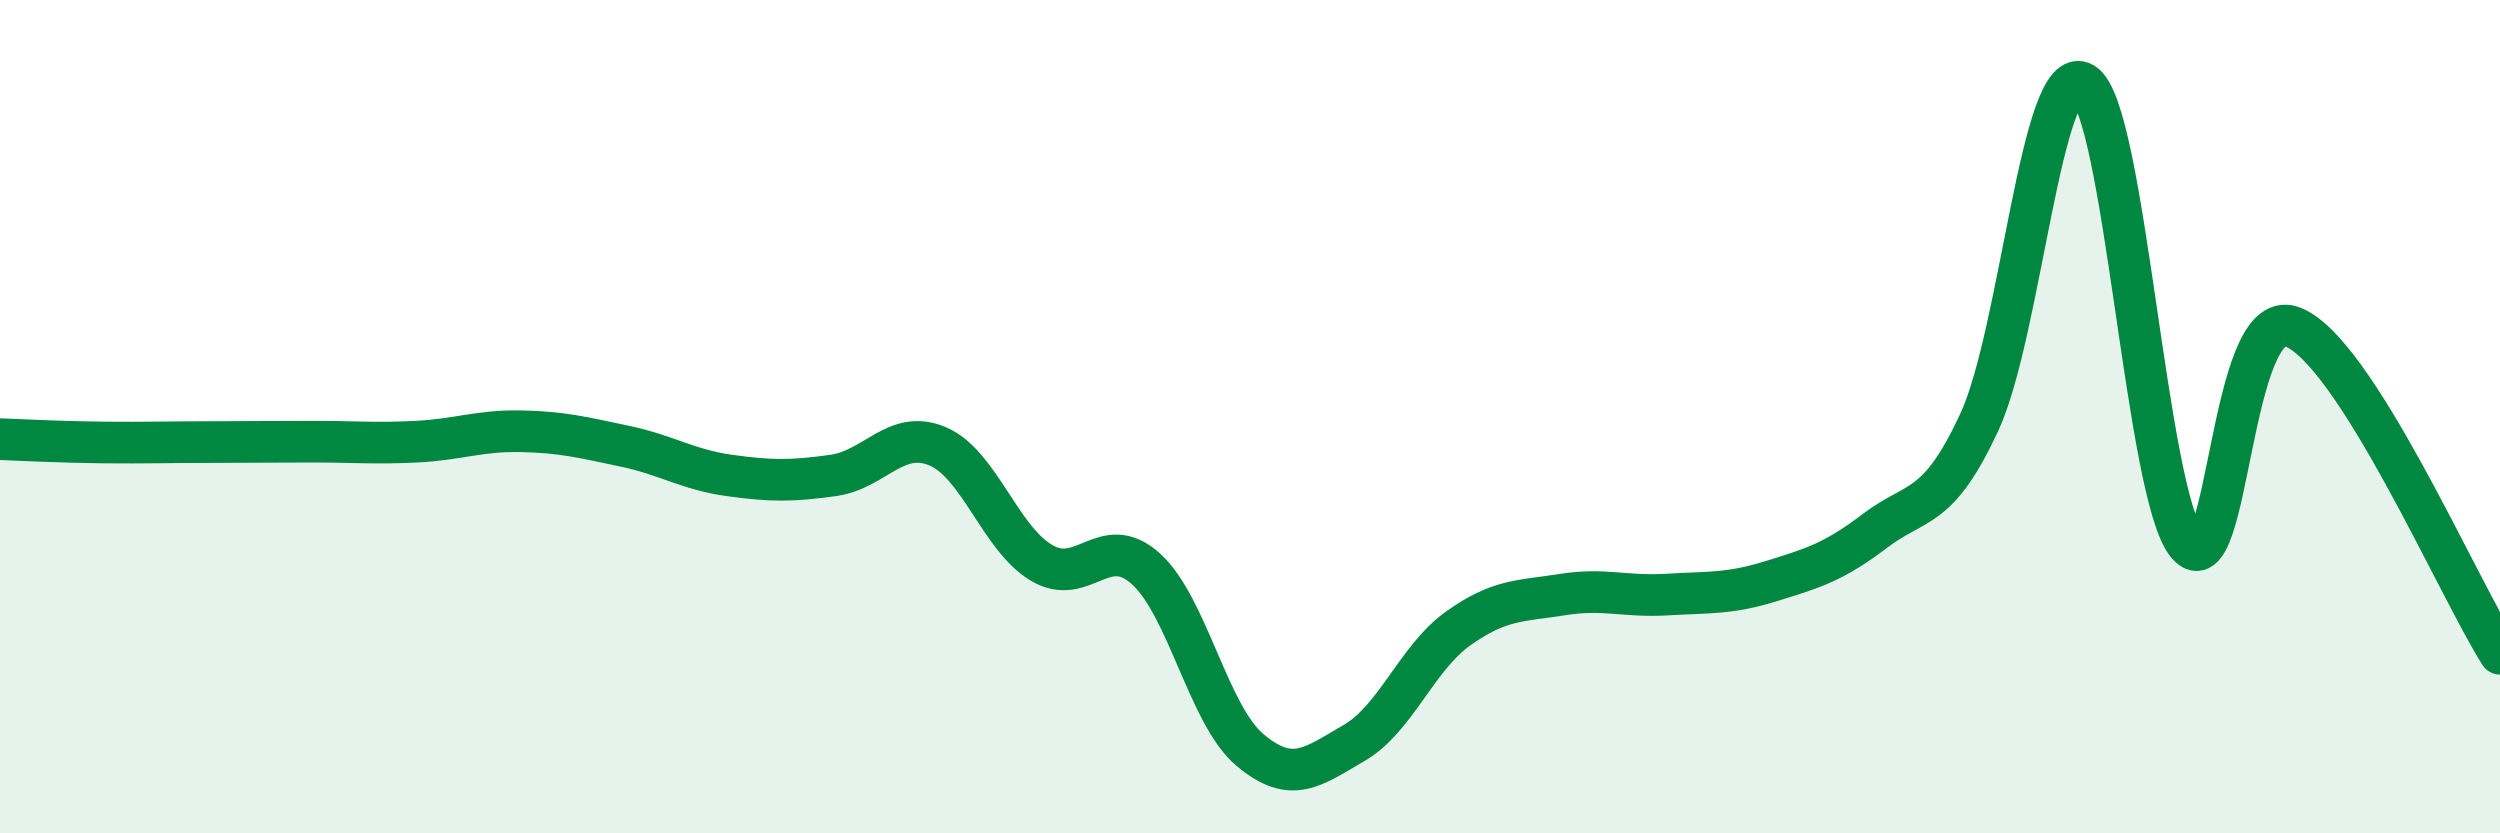 
    <svg width="60" height="20" viewBox="0 0 60 20" xmlns="http://www.w3.org/2000/svg">
      <path
        d="M 0,10.54 C 0.5,10.56 1.5,10.61 2.5,10.62 C 3.5,10.63 4,10.61 5,10.61 C 6,10.61 6.5,10.6 7.5,10.6 C 8.5,10.6 9,10.65 10,10.6 C 11,10.55 11.5,10.33 12.5,10.35 C 13.5,10.37 14,10.5 15,10.71 C 16,10.92 16.5,11.27 17.5,11.41 C 18.5,11.55 19,11.55 20,11.41 C 21,11.27 21.5,10.29 22.5,10.71 C 23.5,11.13 24,12.92 25,13.51 C 26,14.1 26.5,12.75 27.5,13.65 C 28.5,14.55 29,17.16 30,18 C 31,18.84 31.5,18.41 32.5,17.83 C 33.5,17.25 34,15.79 35,15.08 C 36,14.37 36.5,14.43 37.5,14.27 C 38.5,14.11 39,14.33 40,14.27 C 41,14.21 41.5,14.26 42.5,13.95 C 43.5,13.64 44,13.5 45,12.74 C 46,11.98 46.5,12.29 47.5,10.14 C 48.5,7.99 49,1.41 50,2 C 51,2.59 51.5,11.9 52.5,13.07 C 53.5,14.24 53.5,7.32 55,7.84 C 56.5,8.36 59,14.12 60,15.69L60 20L0 20Z"
        fill="#008740"
        opacity="0.1"
        stroke-linecap="round"
        stroke-linejoin="round"
      />
      <path
        d="M 0,10.54 C 0.5,10.56 1.5,10.61 2.5,10.62 C 3.5,10.63 4,10.61 5,10.61 C 6,10.61 6.5,10.6 7.5,10.6 C 8.5,10.6 9,10.65 10,10.6 C 11,10.55 11.5,10.33 12.5,10.35 C 13.5,10.37 14,10.5 15,10.71 C 16,10.92 16.5,11.27 17.5,11.41 C 18.5,11.55 19,11.55 20,11.41 C 21,11.27 21.5,10.29 22.5,10.71 C 23.5,11.13 24,12.92 25,13.51 C 26,14.1 26.5,12.75 27.5,13.65 C 28.5,14.55 29,17.16 30,18 C 31,18.84 31.5,18.41 32.5,17.83 C 33.5,17.25 34,15.79 35,15.08 C 36,14.37 36.5,14.43 37.5,14.27 C 38.5,14.11 39,14.33 40,14.27 C 41,14.21 41.5,14.26 42.5,13.95 C 43.5,13.64 44,13.5 45,12.74 C 46,11.98 46.5,12.29 47.5,10.14 C 48.5,7.99 49,1.41 50,2 C 51,2.59 51.5,11.9 52.5,13.07 C 53.5,14.24 53.5,7.32 55,7.84 C 56.5,8.36 59,14.12 60,15.69"
        stroke="#008740"
        stroke-width="1"
        fill="none"
        stroke-linecap="round"
        stroke-linejoin="round"
      />
    </svg>
  